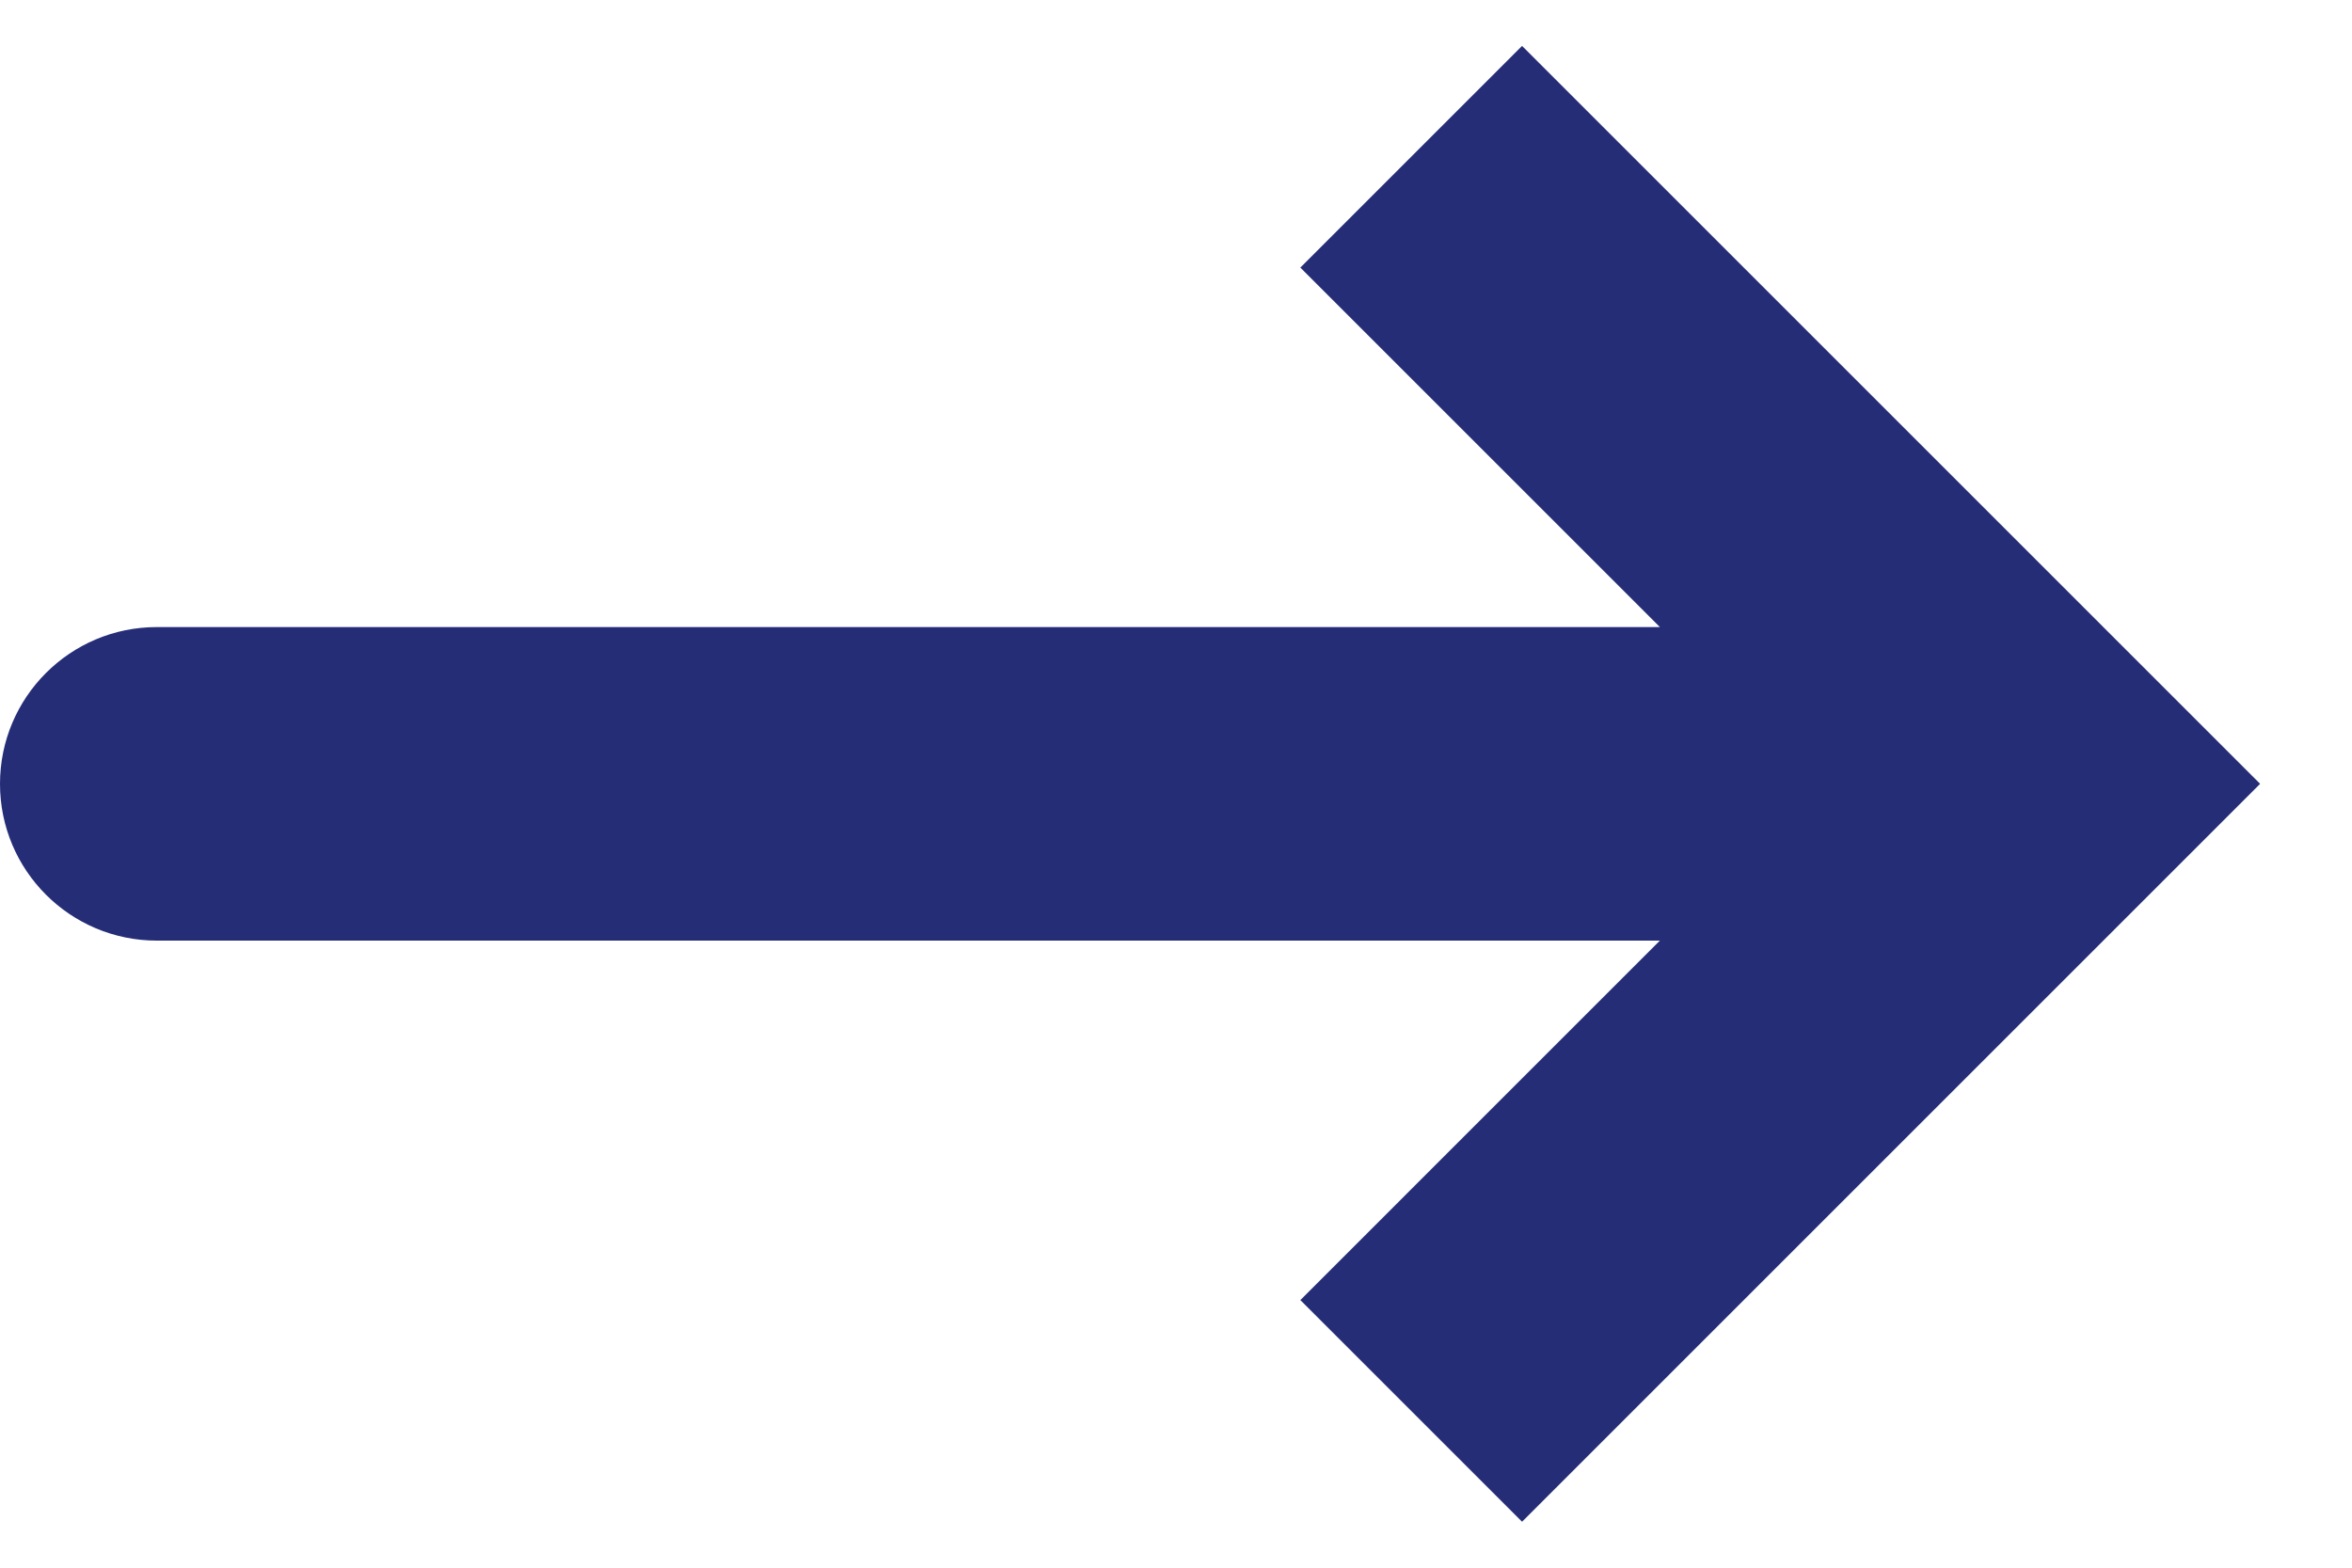 <svg width="15" height="10" viewBox="0 0 15 10" fill="none" xmlns="http://www.w3.org/2000/svg">
<path d="M13 5L13.707 4.293L14.414 5L13.707 5.707L13 5ZM1 6C0.448 6 0 5.552 0 5C0 4.448 0.448 4 1 4V6ZM9.707 0.293L13.707 4.293L12.293 5.707L8.293 1.707L9.707 0.293ZM13.707 5.707L9.707 9.707L8.293 8.293L12.293 4.293L13.707 5.707ZM13 6L1 6V4L13 4V6Z" fill="#252D77"/>
</svg>
